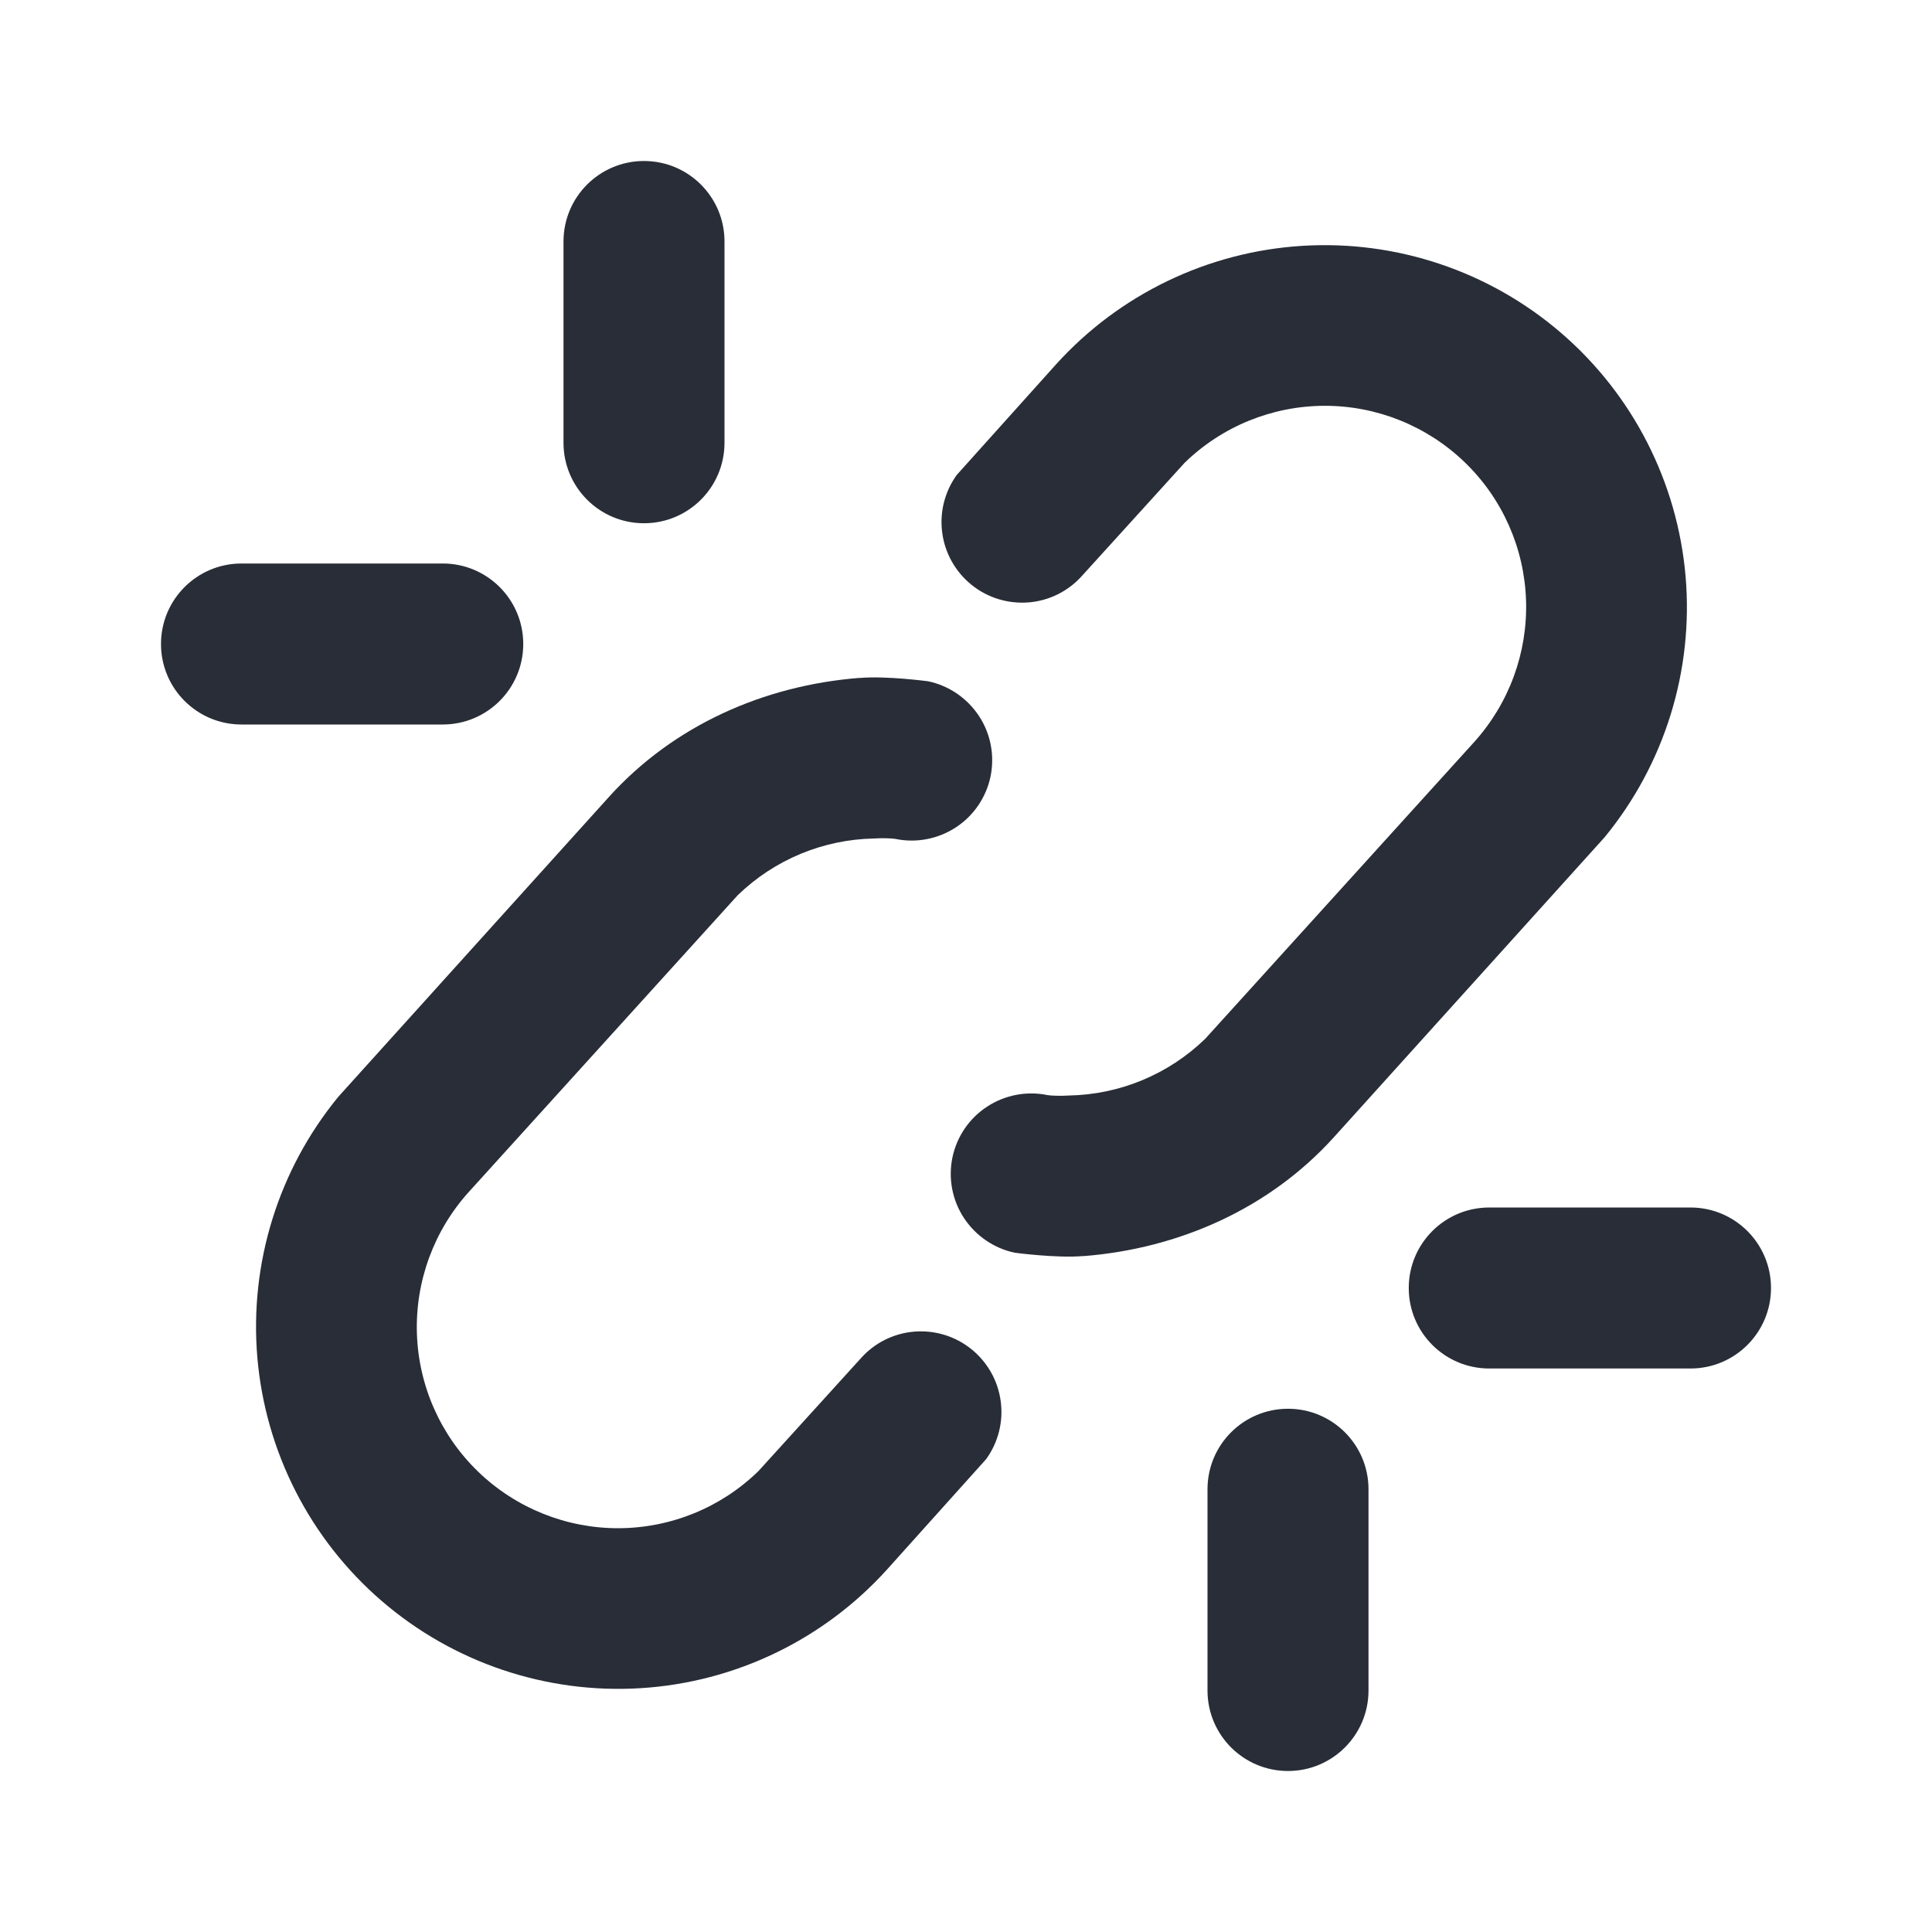 <svg width="24" height="24" viewBox="0 0 24 24" fill="none" xmlns="http://www.w3.org/2000/svg">
<path d="M8 6.5C7.448 6.5 7 6.053 7 5.5V3C7 2.447 7.448 2 8 2C8.552 2 9 2.447 9 3V5.5C9 6.053 8.552 6.5 8 6.5ZM6.5 8C6.5 7.447 6.052 7 5.5 7H3C2.448 7 2 7.447 2 8C2 8.553 2.448 9 3 9H5.5C6.052 9 6.5 8.553 6.5 8ZM17 21V18.5C17 17.947 16.552 17.5 16 17.5C15.448 17.5 15 17.947 15 18.5V21C15 21.553 15.448 22 16 22C16.552 22 17 21.553 17 21ZM22 16C22 15.447 21.552 15 21 15H18.5C17.948 15 17.5 15.447 17.5 16C17.5 16.553 17.948 17 18.5 17H21C21.552 17 22 16.553 22 16ZM13.458 15.604C14.647 15.511 15.769 15.013 16.57 14.127L19.932 10.402C20.678 9.494 21.039 8.33 20.939 7.16C20.838 5.989 20.284 4.904 19.394 4.137C18.504 3.37 17.349 2.981 16.176 3.054C15.003 3.127 13.905 3.656 13.117 4.528L11.885 5.9C11.735 6.108 11.67 6.366 11.705 6.62C11.739 6.874 11.87 7.105 12.07 7.266C12.27 7.427 12.524 7.504 12.78 7.483C13.035 7.462 13.273 7.343 13.443 7.151L14.714 5.751C15.179 5.297 15.803 5.043 16.452 5.041C17.101 5.039 17.727 5.291 18.195 5.742C18.663 6.193 18.936 6.809 18.957 7.459C18.978 8.109 18.745 8.741 18.309 9.222L14.972 12.904C14.516 13.346 13.91 13.598 13.274 13.609C13.181 13.616 13.05 13.611 13.014 13.604C12.754 13.55 12.484 13.602 12.262 13.747C12.04 13.892 11.885 14.12 11.831 14.38C11.778 14.639 11.829 14.91 11.975 15.131C12.121 15.352 12.348 15.508 12.607 15.562C12.607 15.562 13.131 15.632 13.457 15.603L13.458 15.604ZM10.678 8.421C9.489 8.514 8.367 9.012 7.566 9.898L4.204 13.623C3.458 14.531 3.097 15.695 3.197 16.865C3.298 18.036 3.852 19.121 4.742 19.888C5.632 20.655 6.787 21.044 7.96 20.971C9.133 20.898 10.231 20.369 11.019 19.497L12.251 18.125C12.401 17.917 12.466 17.659 12.431 17.405C12.397 17.151 12.266 16.92 12.066 16.759C11.866 16.598 11.612 16.521 11.356 16.542C11.101 16.563 10.863 16.682 10.693 16.874L9.422 18.274C8.957 18.728 8.333 18.982 7.684 18.984C7.035 18.986 6.409 18.734 5.941 18.283C5.473 17.832 5.2 17.216 5.179 16.566C5.158 15.916 5.391 15.284 5.827 14.803L9.164 11.121C9.62 10.679 10.226 10.427 10.862 10.416C10.955 10.409 11.086 10.414 11.122 10.421C11.382 10.475 11.652 10.423 11.874 10.278C12.096 10.133 12.251 9.905 12.305 9.645C12.358 9.386 12.307 9.115 12.161 8.894C12.015 8.673 11.788 8.517 11.529 8.463C11.529 8.463 11.005 8.393 10.679 8.422L10.678 8.421Z" fill="#282D37"/>
</svg>

